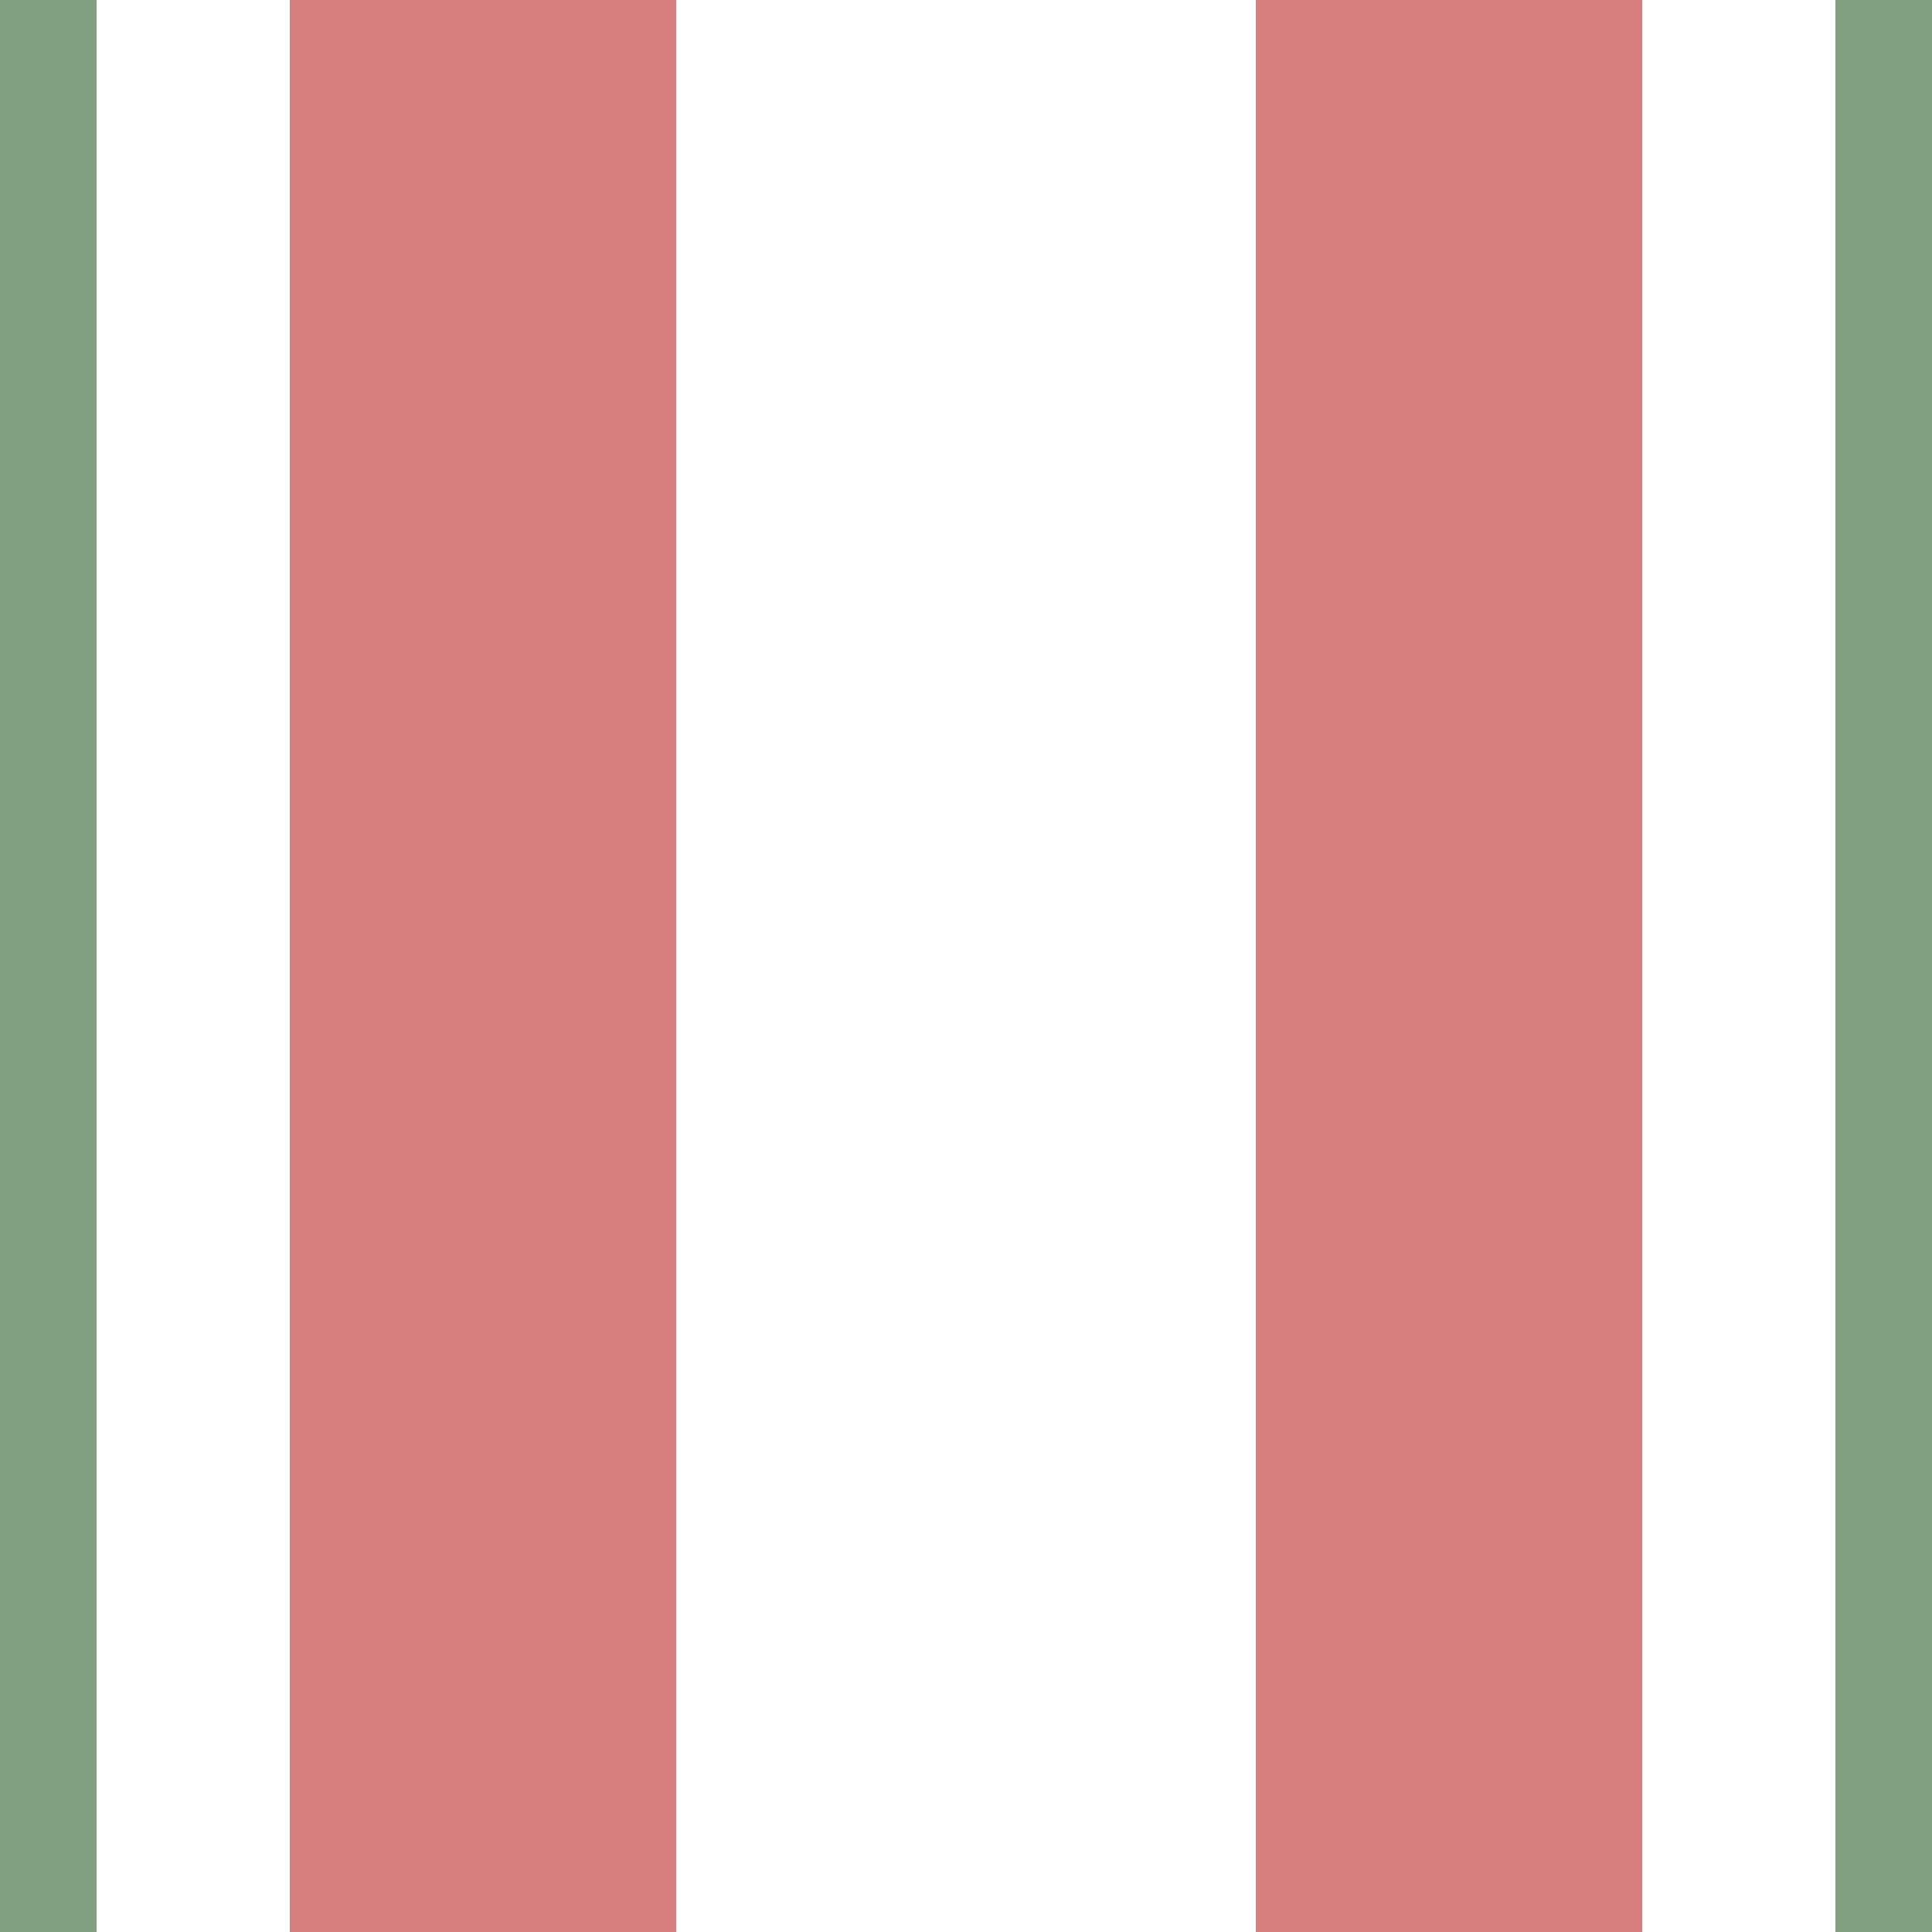 <?xml version="1.0" encoding="UTF-8"?>
<svg xmlns="http://www.w3.org/2000/svg" width="500" height="500">
 <title>exhvSTR</title>
 <path stroke="#D77F7E" d="M 125,0 V 500 m 250,0 V 0" stroke-width="100"/>
 <path stroke="#80A080" d="M 0,0 V 500 m 500,0 V 0" stroke-width="50"/>
</svg>